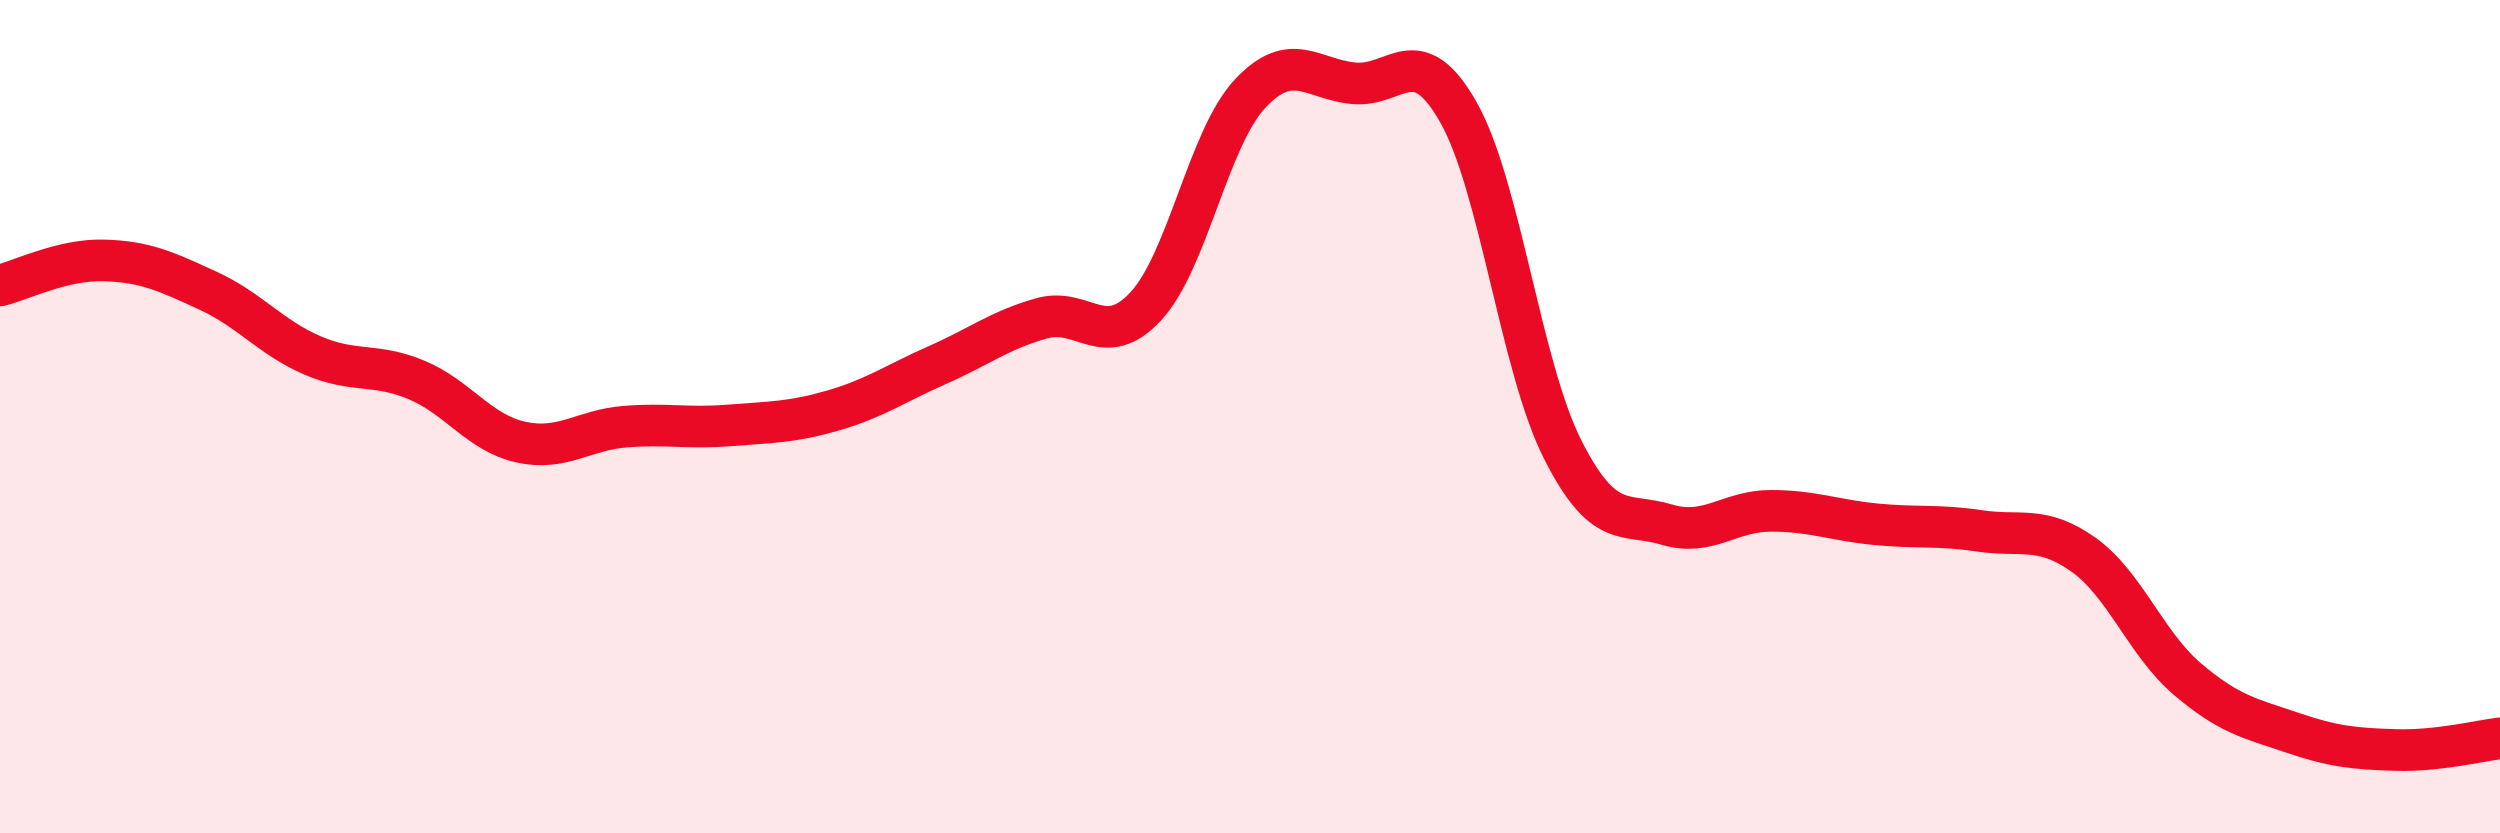 
    <svg width="60" height="20" viewBox="0 0 60 20" xmlns="http://www.w3.org/2000/svg">
      <path
        d="M 0,6.85 C 0.5,6.73 1.5,6.22 2.5,6.25 C 3.5,6.28 4,6.52 5,6.98 C 6,7.44 6.5,8.1 7.5,8.53 C 8.5,8.96 9,8.7 10,9.12 C 11,9.54 11.5,10.39 12.5,10.61 C 13.5,10.83 14,10.32 15,10.24 C 16,10.16 16.5,10.29 17.5,10.21 C 18.5,10.13 19,10.14 20,9.85 C 21,9.56 21.5,9.2 22.5,8.76 C 23.5,8.32 24,7.92 25,7.64 C 26,7.36 26.5,8.43 27.5,7.35 C 28.5,6.27 29,3.32 30,2.25 C 31,1.18 31.5,1.91 32.5,2 C 33.5,2.09 34,0.93 35,2.69 C 36,4.45 36.5,8.8 37.5,10.78 C 38.5,12.76 39,12.29 40,12.59 C 41,12.89 41.5,12.26 42.5,12.26 C 43.5,12.26 44,12.48 45,12.58 C 46,12.68 46.5,12.59 47.5,12.74 C 48.5,12.89 49,12.6 50,13.31 C 51,14.02 51.5,15.45 52.5,16.3 C 53.5,17.15 54,17.24 55,17.58 C 56,17.92 56.5,17.97 57.5,18 C 58.5,18.03 59.5,17.78 60,17.72L60 20L0 20Z"
        fill="#EB0A25"
        opacity="0.1"
        stroke-linecap="round"
        stroke-linejoin="round"
      />
      <path
        d="M 0,6.85 C 0.5,6.73 1.5,6.22 2.5,6.25 C 3.5,6.28 4,6.52 5,6.98 C 6,7.44 6.5,8.1 7.5,8.53 C 8.5,8.96 9,8.7 10,9.12 C 11,9.54 11.5,10.39 12.5,10.61 C 13.5,10.83 14,10.32 15,10.24 C 16,10.16 16.5,10.29 17.5,10.21 C 18.5,10.13 19,10.14 20,9.85 C 21,9.56 21.5,9.2 22.5,8.76 C 23.5,8.32 24,7.92 25,7.64 C 26,7.36 26.5,8.43 27.5,7.35 C 28.5,6.27 29,3.32 30,2.25 C 31,1.18 31.5,1.91 32.5,2 C 33.5,2.09 34,0.93 35,2.69 C 36,4.45 36.5,8.8 37.5,10.78 C 38.5,12.76 39,12.29 40,12.59 C 41,12.89 41.5,12.26 42.5,12.26 C 43.5,12.26 44,12.48 45,12.58 C 46,12.68 46.5,12.59 47.5,12.74 C 48.5,12.89 49,12.6 50,13.31 C 51,14.02 51.5,15.45 52.5,16.3 C 53.5,17.15 54,17.24 55,17.58 C 56,17.92 56.5,17.97 57.5,18 C 58.5,18.03 59.5,17.78 60,17.72"
        stroke="#EB0A25"
        stroke-width="1"
        fill="none"
        stroke-linecap="round"
        stroke-linejoin="round"
      />
    </svg>
  